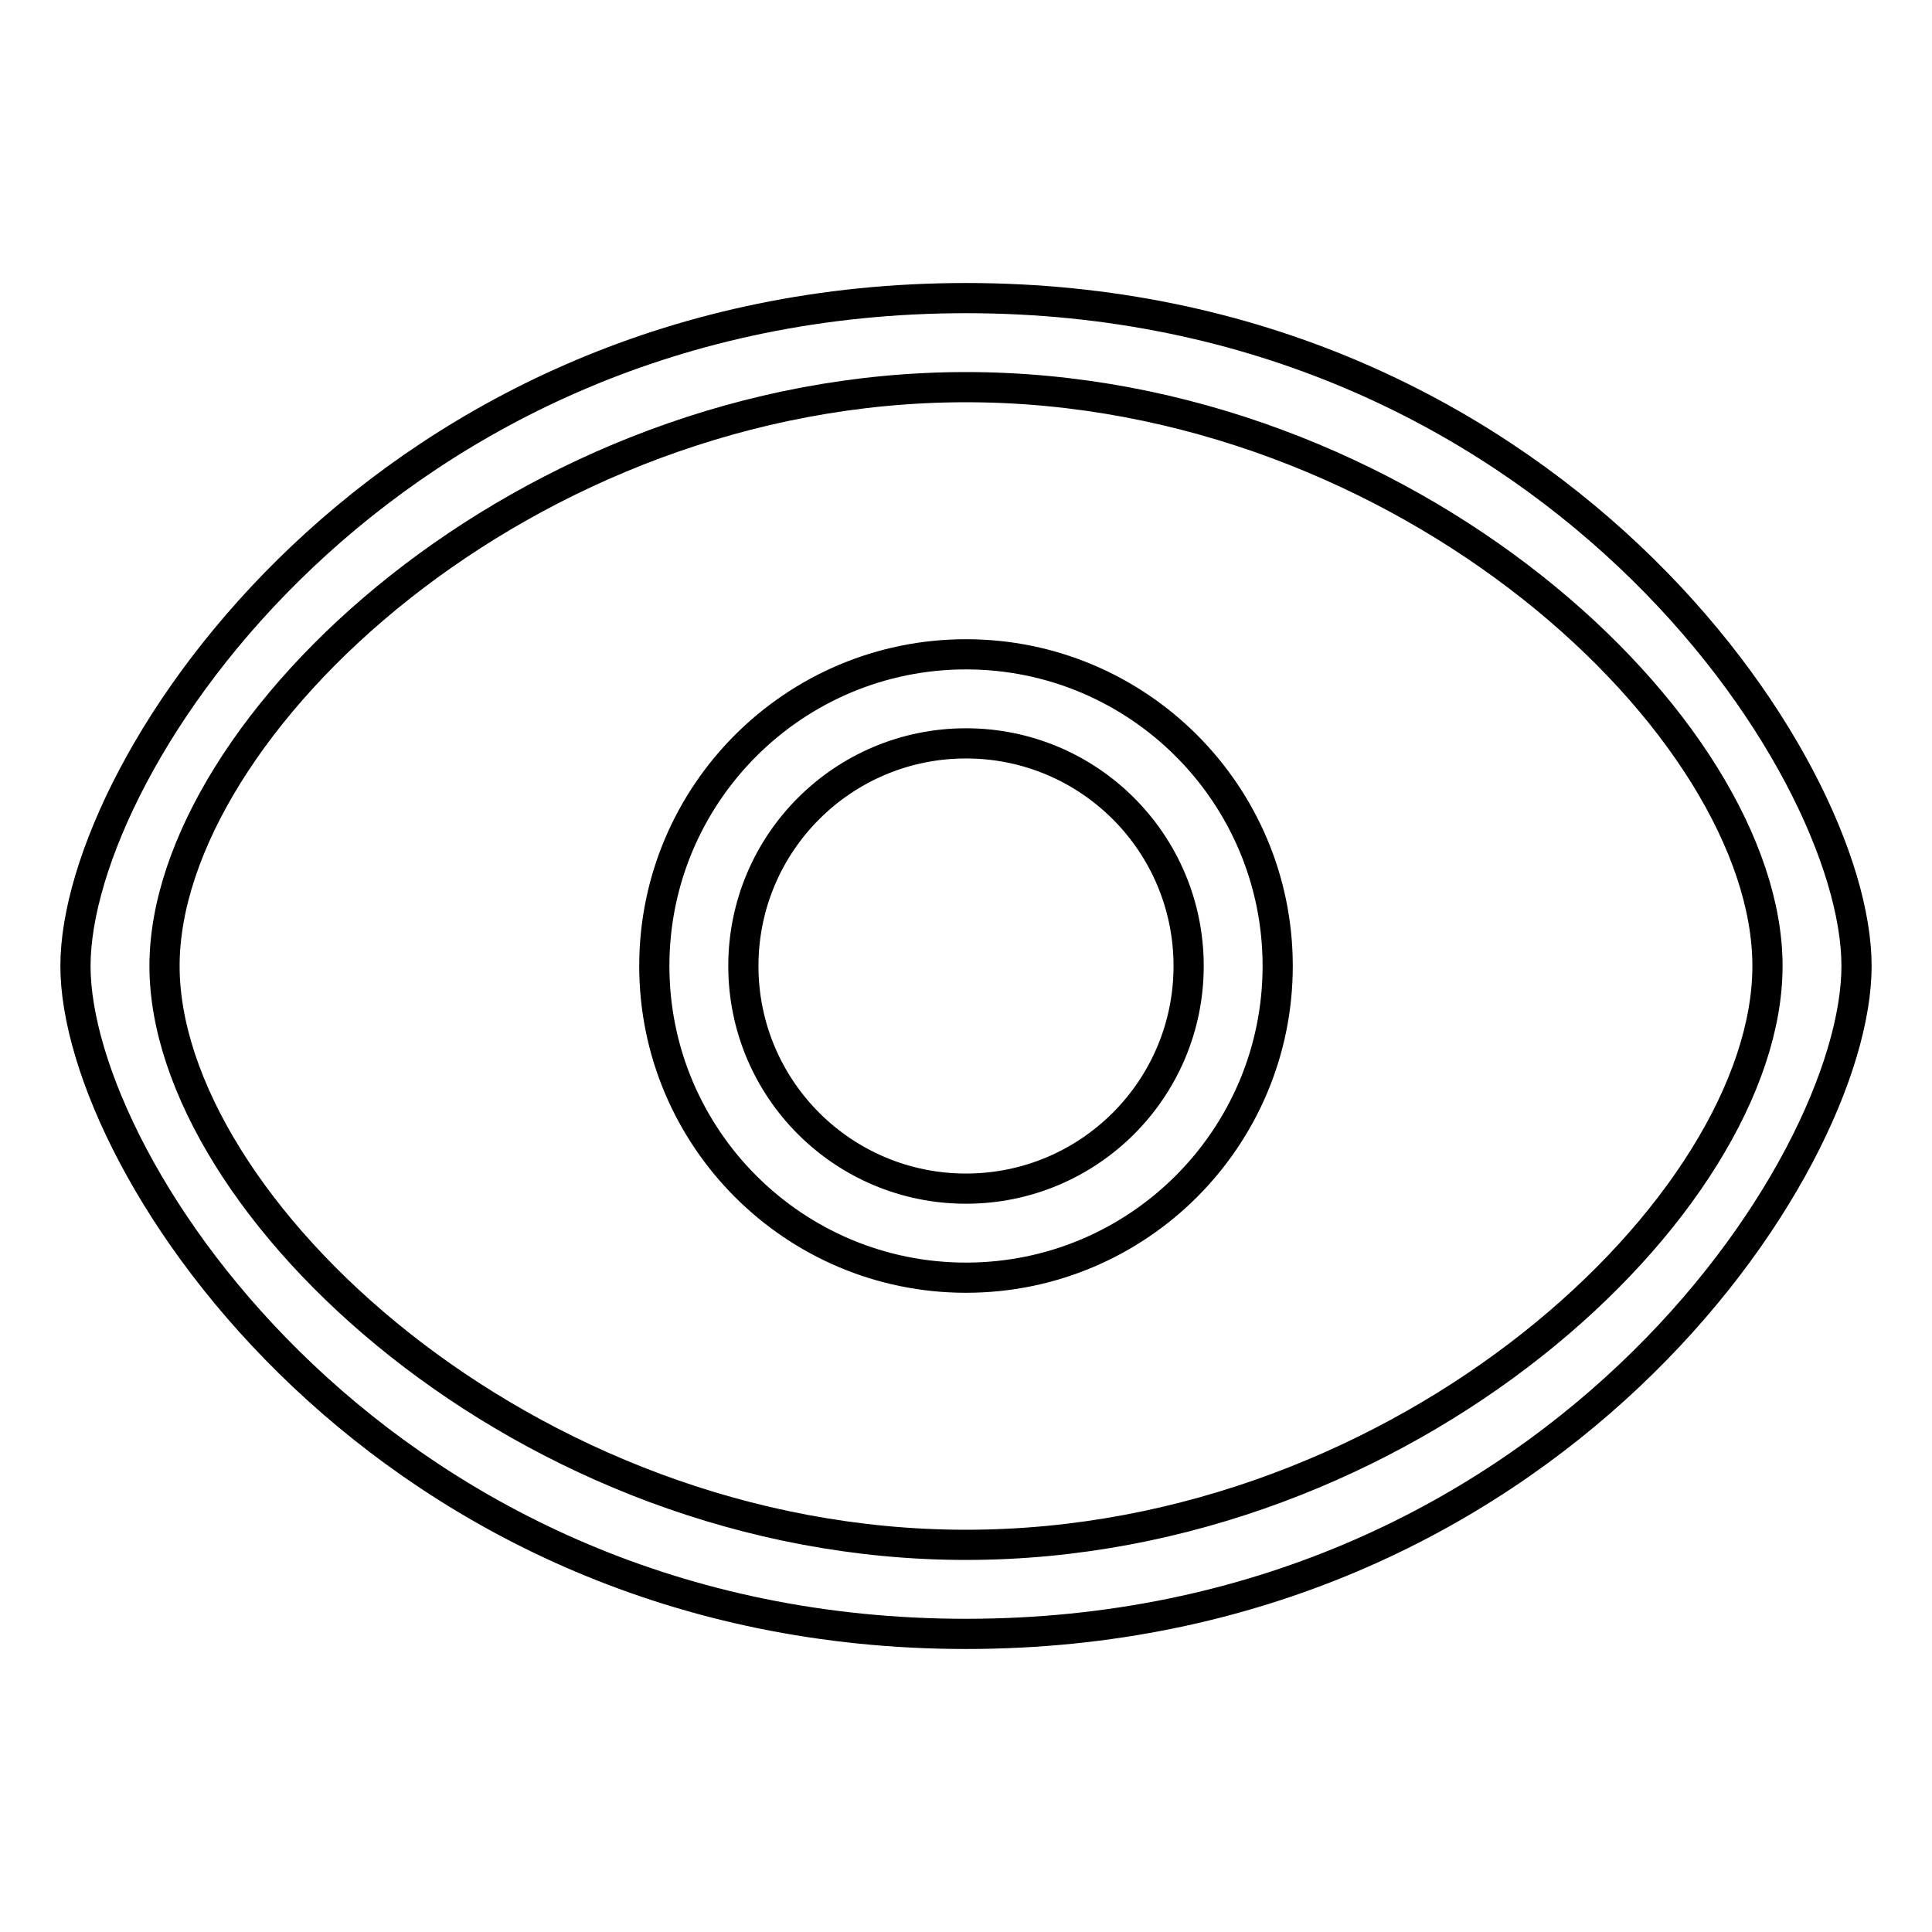 <?xml version="1.0" encoding="utf-8"?>
<!-- Svg Vector Icons : http://www.onlinewebfonts.com/icon -->
<!DOCTYPE svg PUBLIC "-//W3C//DTD SVG 1.1//EN" "http://www.w3.org/Graphics/SVG/1.1/DTD/svg11.dtd">
<svg version="1.1" xmlns="http://www.w3.org/2000/svg" xmlns:xlink="http://www.w3.org/1999/xlink" x="0px" y="0px" viewBox="0 0 256 256" enable-background="new 0 0 256 256" xml:space="preserve">
<g> <path stroke-width="4" fill-opacity="0" stroke="#000000"  d="M128,204.7c58.4,0,106.2-45.1,106.2-76.7S186.4,51.3,128,51.3S21.8,96.4,21.8,128S69.6,204.7,128,204.7z  M128,216.5c-77,0-118-61.8-118-88.5c0-26.8,41-88.5,118-88.5c77,0,118,61.7,118,88.5C246,154.8,205,216.5,128,216.5z M128,169.3 c-22.8,0-41.3-18.5-41.3-41.3c0-22.8,18.5-41.3,41.3-41.3l0,0c22.8,0,41.3,18.5,41.3,41.3C169.3,150.8,150.8,169.3,128,169.3z  M128,157.5c16.3,0,29.5-13.2,29.5-29.5S144.3,98.5,128,98.5c-16.3,0-29.5,13.2-29.5,29.5S111.7,157.5,128,157.5z"/></g>
</svg>